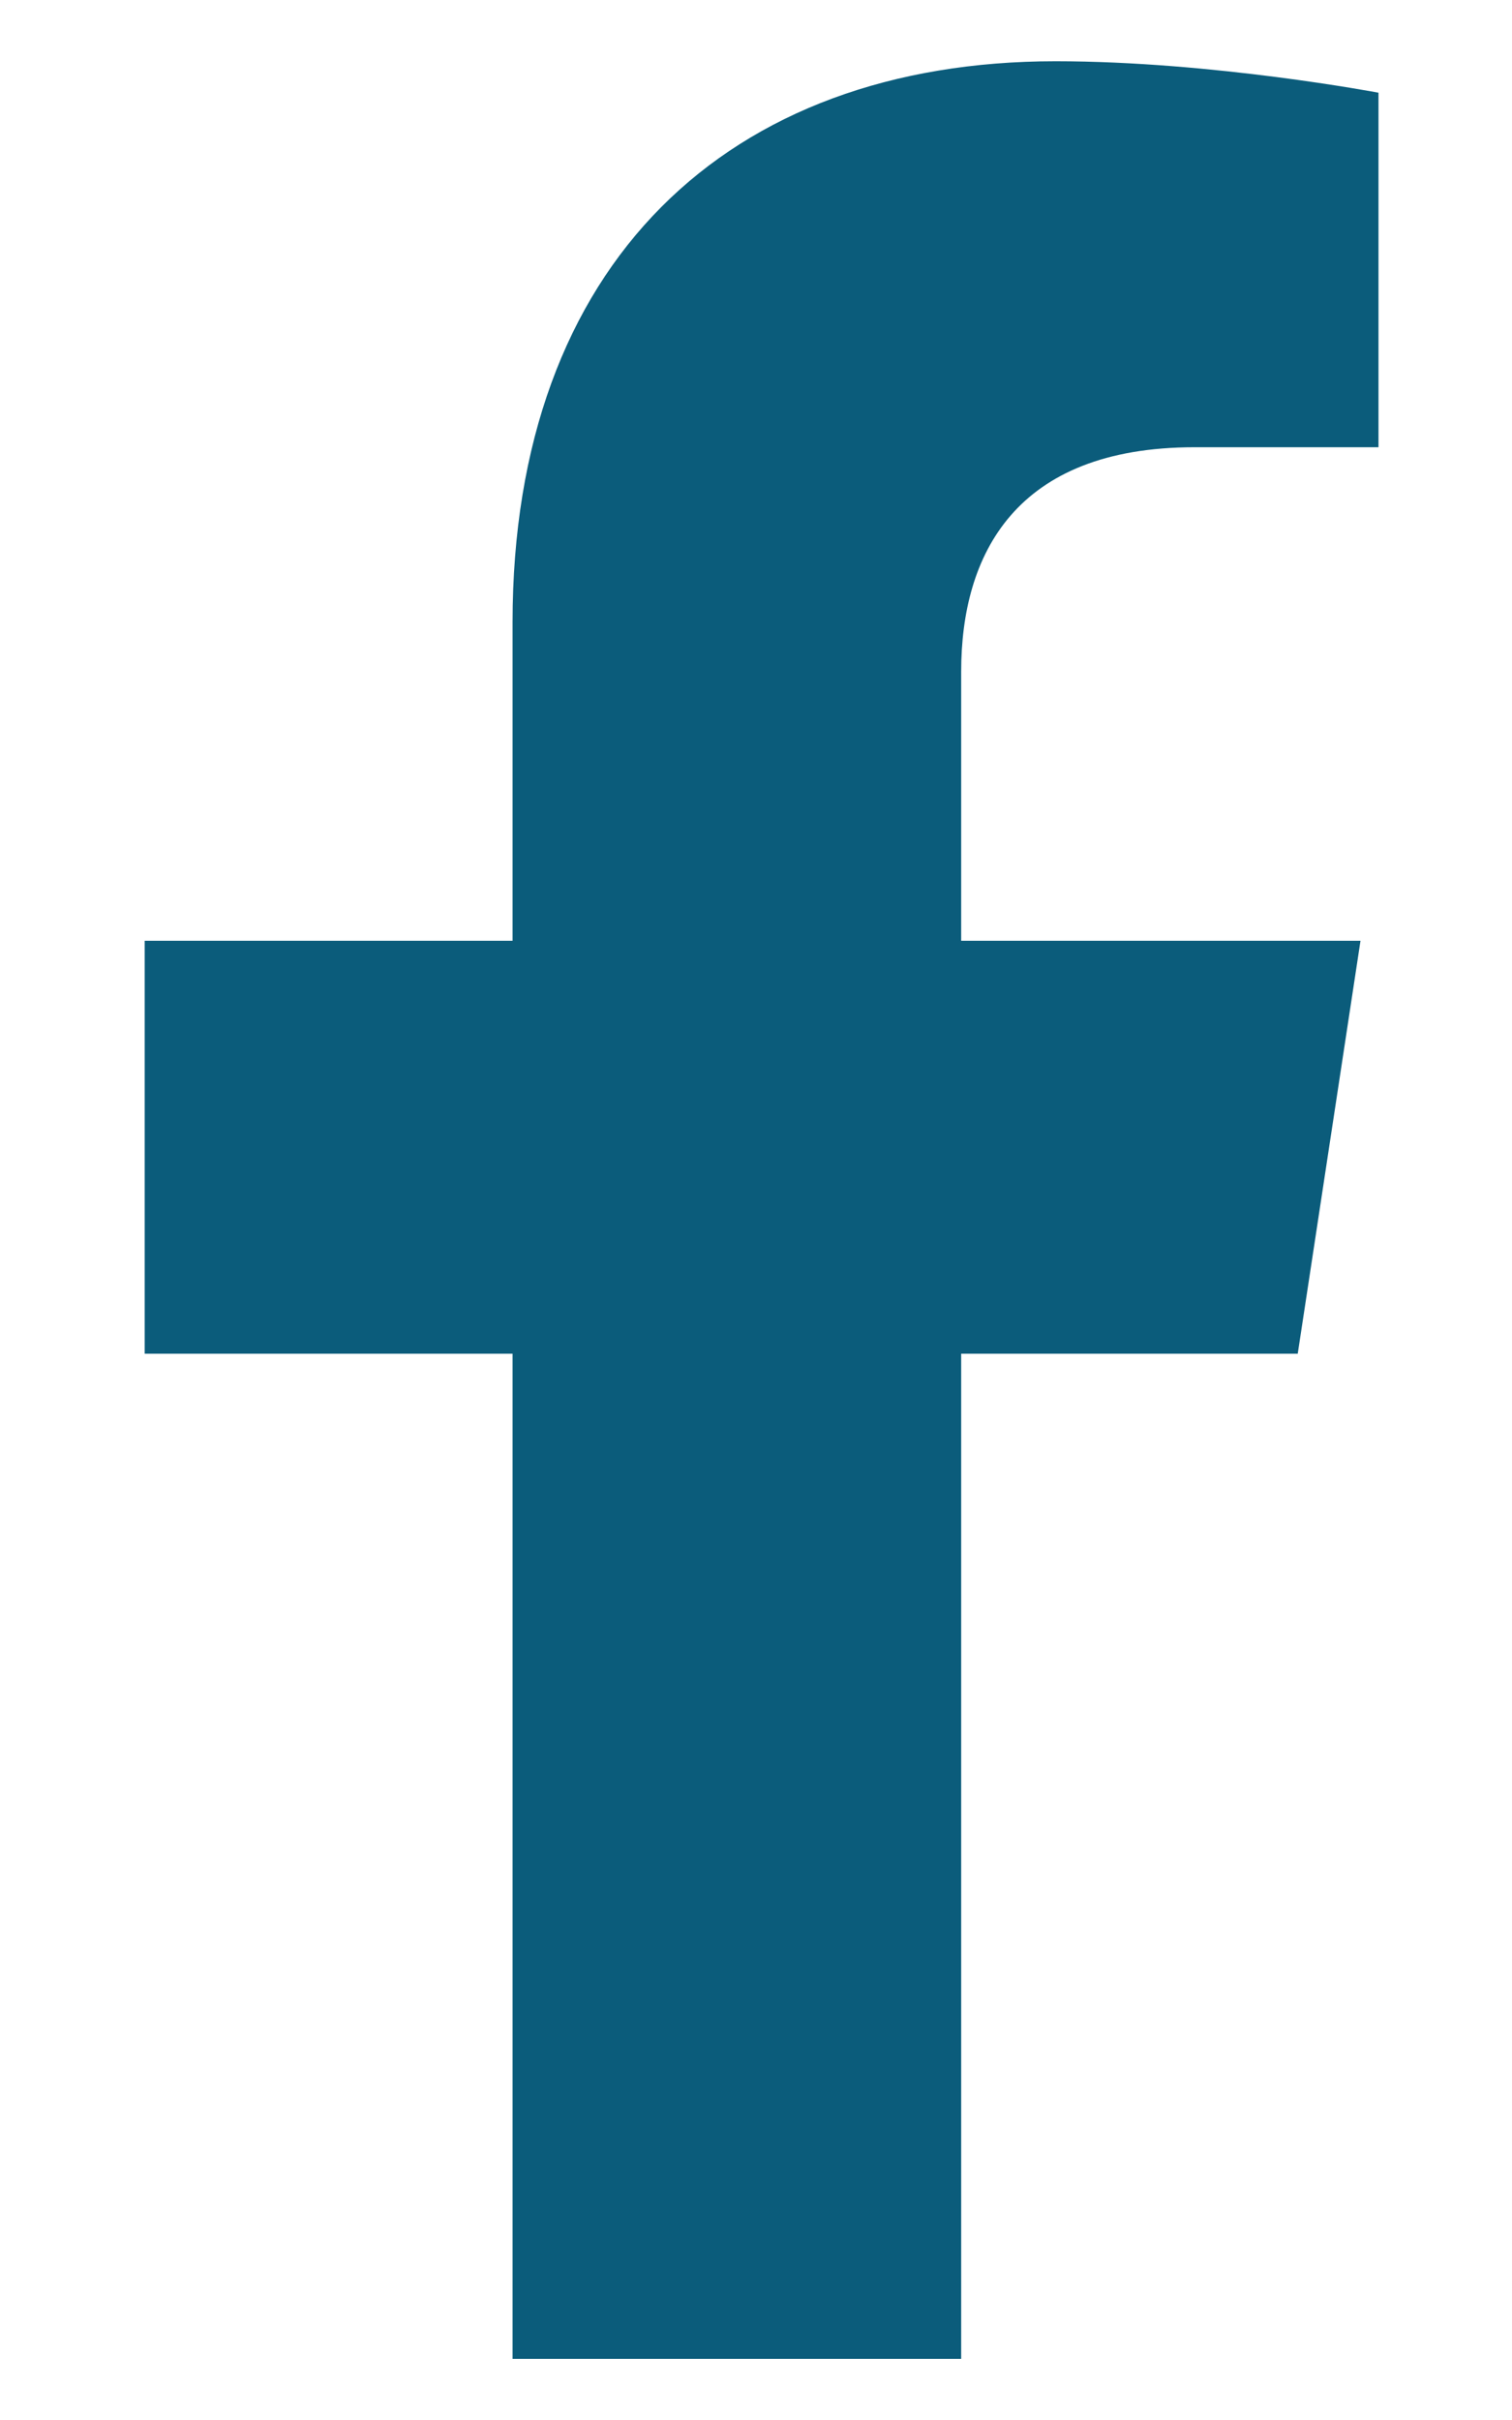 <svg width="10" height="16" viewBox="0 0 10 16" fill="none" xmlns="http://www.w3.org/2000/svg">
<path d="M8.583 8.95H6.357V15.596H3.39V8.95H0.957V6.22H3.39V4.114C3.39 1.74 4.815 0.405 6.981 0.405C8.019 0.405 9.117 0.613 9.117 0.613V2.957H7.9C6.713 2.957 6.357 3.669 6.357 4.44V6.22H8.998L8.583 8.95Z" fill="#0B5C7B"/>
</svg>
